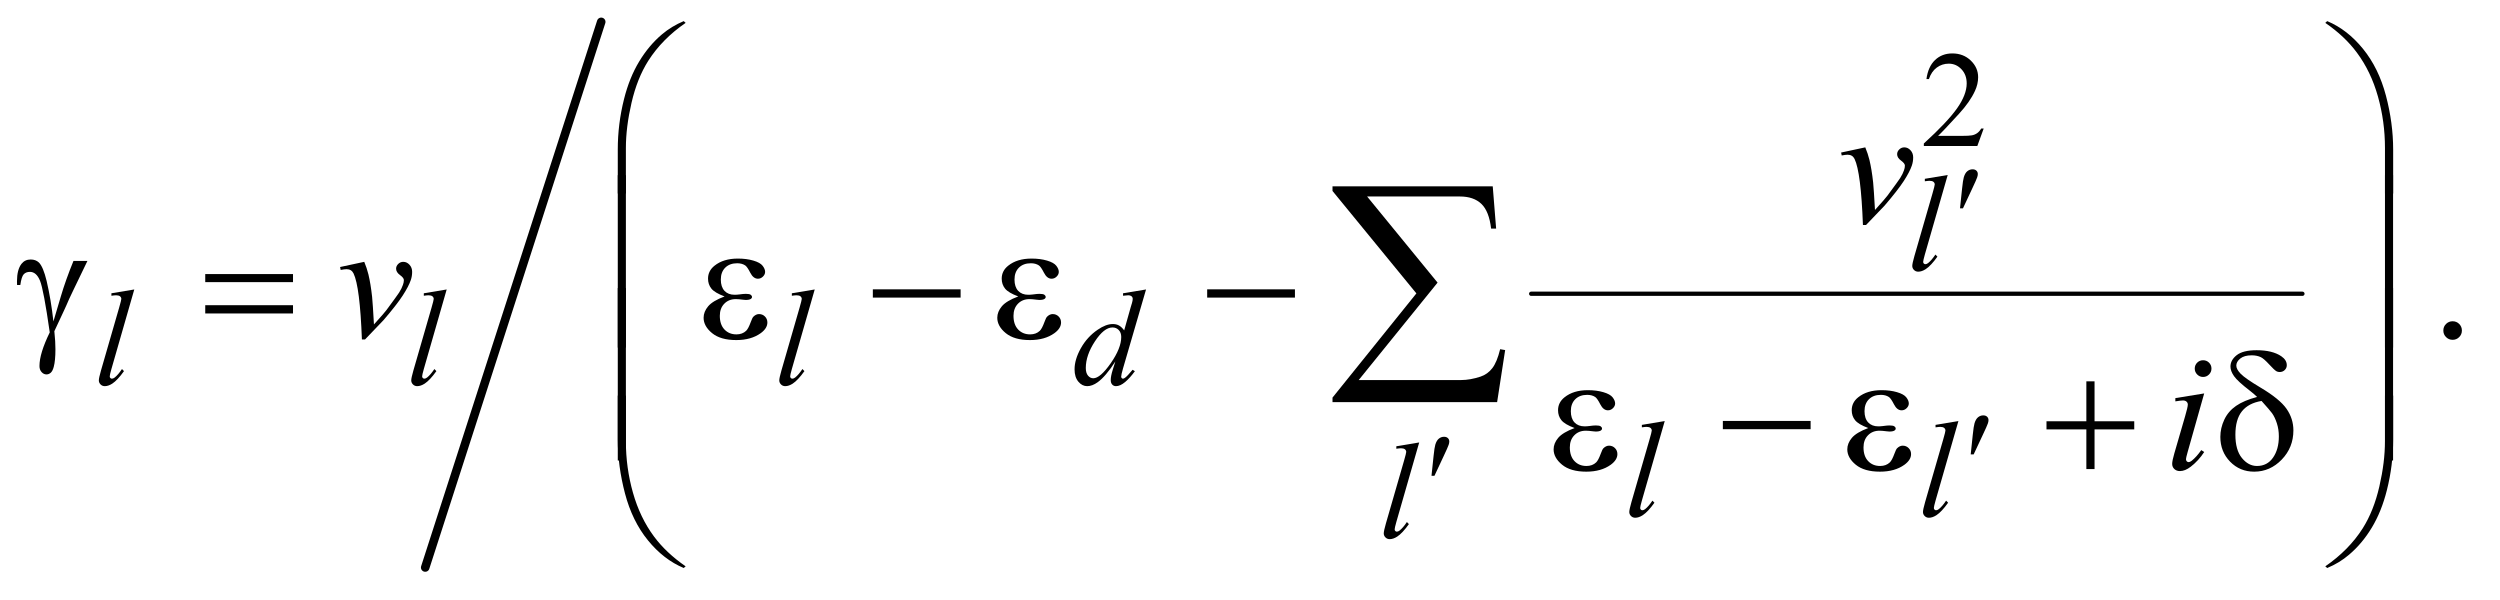<?xml version="1.0" encoding="UTF-8"?>
<!DOCTYPE svg PUBLIC '-//W3C//DTD SVG 1.0//EN'
          'http://www.w3.org/TR/2001/REC-SVG-20010904/DTD/svg10.dtd'>
<svg stroke-dasharray="none" shape-rendering="auto" xmlns="http://www.w3.org/2000/svg" font-family="'Dialog'" text-rendering="auto" width="229" fill-opacity="1" color-interpolation="auto" color-rendering="auto" preserveAspectRatio="xMidYMid meet" font-size="12px" viewBox="0 0 229 55" fill="black" xmlns:xlink="http://www.w3.org/1999/xlink" stroke="black" image-rendering="auto" stroke-miterlimit="10" stroke-linecap="square" stroke-linejoin="miter" font-style="normal" stroke-width="1" height="55" stroke-dashoffset="0" font-weight="normal" stroke-opacity="1"
><!--Generated by the Batik Graphics2D SVG Generator--><defs id="genericDefs"
  /><g
  ><defs id="defs1"
    ><clipPath clipPathUnits="userSpaceOnUse" id="clipPath1"
      ><path d="M0.998 1.278 L146.055 1.278 L146.055 35.662 L0.998 35.662 L0.998 1.278 Z"
      /></clipPath
      ><clipPath clipPathUnits="userSpaceOnUse" id="clipPath2"
      ><path d="M31.895 40.979 L31.895 1143.021 L4666.292 1143.021 L4666.292 40.979 Z"
      /></clipPath
    ></defs
    ><g stroke-width="8" transform="scale(1.576,1.576) translate(-0.998,-1.278) matrix(0.031,0,0,0.031,0,0)" stroke-linejoin="round" stroke-linecap="round"
    ><line y2="592" fill="none" x1="2903" clip-path="url(#clipPath2)" x2="4349" y1="592"
    /></g
    ><g stroke-width="16" transform="matrix(0.049,0,0,0.049,-1.573,-2.015)" stroke-linejoin="round" stroke-linecap="round"
    ><line y2="1102" fill="none" x1="1156" clip-path="url(#clipPath2)" x2="827" y1="82"
    /></g
    ><g transform="matrix(0.049,0,0,0.049,-1.573,-2.015)"
    ><path d="M3740.375 281.375 L3728.5 314 L3628.5 314 L3628.5 309.375 Q3672.625 269.125 3690.625 243.625 Q3708.625 218.125 3708.625 197 Q3708.625 180.875 3698.75 170.5 Q3688.875 160.125 3675.125 160.125 Q3662.625 160.125 3652.688 167.438 Q3642.75 174.75 3638 188.875 L3633.375 188.875 Q3636.5 165.75 3649.438 153.375 Q3662.375 141 3681.75 141 Q3702.375 141 3716.188 154.25 Q3730 167.5 3730 185.5 Q3730 198.375 3724 211.25 Q3714.75 231.5 3694 254.125 Q3662.875 288.125 3655.125 295.125 L3699.375 295.125 Q3712.875 295.125 3718.312 294.125 Q3723.75 293.125 3728.125 290.062 Q3732.5 287 3735.75 281.375 L3740.375 281.375 Z" stroke="none" clip-path="url(#clipPath2)"
    /></g
    ><g transform="matrix(0.049,0,0,0.049,-1.573,-2.015)"
    ><path d="M4617 641.688 Q4624.344 641.688 4629.344 646.766 Q4634.344 651.844 4634.344 659.031 Q4634.344 666.219 4629.266 671.297 Q4624.188 676.375 4617 676.375 Q4609.812 676.375 4604.734 671.297 Q4599.656 666.219 4599.656 659.031 Q4599.656 651.688 4604.734 646.688 Q4609.812 641.688 4617 641.688 Z" stroke="none" clip-path="url(#clipPath2)"
    /></g
    ><g transform="matrix(0.049,0,0,0.049,-1.573,-2.015)"
    ><path d="M3673.125 368.25 L3630.375 517 Q3627.25 528.125 3627.25 530.625 Q3627.25 532.5 3628.438 533.75 Q3629.625 535 3631.375 535 Q3633.75 535 3636.5 532.875 Q3643 527.75 3650.125 517 L3653.875 520.875 Q3642 537.625 3632 544.25 Q3624.625 549 3618 549 Q3613.25 549 3610.062 545.75 Q3606.875 542.5 3606.875 538.25 Q3606.875 533.75 3610.875 519.75 L3644.75 402.5 Q3648.875 388.125 3648.875 386 Q3648.875 383 3646.5 381.062 Q3644.125 379.125 3639.125 379.125 Q3636.25 379.125 3630.375 380 L3630.375 375.375 L3673.125 368.25 Z" stroke="none" clip-path="url(#clipPath2)"
    /></g
    ><g transform="matrix(0.049,0,0,0.049,-1.573,-2.015)"
    ><path d="M283.125 582.25 L240.375 731 Q237.25 742.125 237.25 744.625 Q237.25 746.5 238.438 747.75 Q239.625 749 241.375 749 Q243.75 749 246.5 746.875 Q253 741.75 260.125 731 L263.875 734.875 Q252 751.625 242 758.25 Q234.625 763 228 763 Q223.25 763 220.062 759.75 Q216.875 756.5 216.875 752.25 Q216.875 747.75 220.875 733.75 L254.75 616.5 Q258.875 602.125 258.875 600 Q258.875 597 256.5 595.062 Q254.125 593.125 249.125 593.125 Q246.25 593.125 240.375 594 L240.375 589.375 L283.125 582.25 ZM867.125 582.25 L824.375 731 Q821.25 742.125 821.25 744.625 Q821.25 746.5 822.438 747.75 Q823.625 749 825.375 749 Q827.75 749 830.5 746.875 Q837 741.75 844.125 731 L847.875 734.875 Q836 751.625 826 758.25 Q818.625 763 812 763 Q807.25 763 804.062 759.75 Q800.875 756.5 800.875 752.25 Q800.875 747.75 804.875 733.75 L838.75 616.5 Q842.875 602.125 842.875 600 Q842.875 597 840.5 595.062 Q838.125 593.125 833.125 593.125 Q830.25 593.125 824.375 594 L824.375 589.375 L867.125 582.25 ZM1555.125 582.25 L1512.375 731 Q1509.25 742.125 1509.25 744.625 Q1509.25 746.5 1510.438 747.75 Q1511.625 749 1513.375 749 Q1515.75 749 1518.5 746.875 Q1525 741.75 1532.125 731 L1535.875 734.875 Q1524 751.625 1514 758.25 Q1506.625 763 1500 763 Q1495.25 763 1492.062 759.75 Q1488.875 756.5 1488.875 752.25 Q1488.875 747.75 1492.875 733.75 L1526.75 616.5 Q1530.875 602.125 1530.875 600 Q1530.875 597 1528.5 595.062 Q1526.125 593.125 1521.125 593.125 Q1518.25 593.125 1512.375 594 L1512.375 589.375 L1555.125 582.25 ZM2174.5 582.25 L2131.5 729.75 Q2128 741.75 2128 745.5 Q2128 746.75 2129.062 747.875 Q2130.125 749 2131.25 749 Q2132.875 749 2135.125 747.375 Q2139.375 744.375 2149.375 732.375 L2153.625 735 Q2144.625 747.5 2135.438 755.25 Q2126.25 763 2118.25 763 Q2114 763 2111.25 760 Q2108.5 757 2108.5 751.5 Q2108.5 744.375 2112.25 732.375 L2117.125 716.875 Q2099 744.875 2084.125 755.625 Q2073.875 763 2064.5 763 Q2055 763 2047.938 754.562 Q2040.875 746.125 2040.875 731.625 Q2040.875 713 2052.75 691.875 Q2064.625 670.75 2084.125 657.5 Q2099.5 646.875 2112.375 646.875 Q2119.125 646.875 2124 649.625 Q2128.875 652.375 2133.625 658.75 L2145.875 615.25 Q2147.25 610.625 2148.125 607.875 Q2149.625 602.875 2149.625 599.625 Q2149.625 597 2147.75 595.25 Q2145.125 593.125 2141 593.125 Q2138.125 593.125 2131.5 594 L2131.5 589.375 L2174.5 582.25 ZM2128.125 671 Q2128.125 663 2123.5 658.125 Q2118.875 653.25 2111.75 653.25 Q2096 653.25 2078.938 679.25 Q2061.875 705.25 2061.875 729 Q2061.875 738.375 2066 743.312 Q2070.125 748.25 2075.875 748.25 Q2088.875 748.25 2108.5 720.125 Q2128.125 692 2128.125 671 Z" stroke="none" clip-path="url(#clipPath2)"
    /></g
    ><g transform="matrix(0.049,0,0,0.049,-1.573,-2.015)"
    ><path d="M3144.125 828.25 L3101.375 977 Q3098.25 988.125 3098.25 990.625 Q3098.25 992.5 3099.438 993.75 Q3100.625 995 3102.375 995 Q3104.75 995 3107.5 992.875 Q3114 987.75 3121.125 977 L3124.875 980.875 Q3113 997.625 3103 1004.25 Q3095.625 1009 3089 1009 Q3084.25 1009 3081.062 1005.75 Q3077.875 1002.5 3077.875 998.25 Q3077.875 993.75 3081.875 979.75 L3115.75 862.5 Q3119.875 848.125 3119.875 846 Q3119.875 843 3117.5 841.062 Q3115.125 839.125 3110.125 839.125 Q3107.25 839.125 3101.375 840 L3101.375 835.375 L3144.125 828.25 ZM3693.125 828.25 L3650.375 977 Q3647.25 988.125 3647.25 990.625 Q3647.25 992.5 3648.438 993.75 Q3649.625 995 3651.375 995 Q3653.75 995 3656.5 992.875 Q3663 987.75 3670.125 977 L3673.875 980.875 Q3662 997.625 3652 1004.25 Q3644.625 1009 3638 1009 Q3633.25 1009 3630.062 1005.75 Q3626.875 1002.5 3626.875 998.25 Q3626.875 993.75 3630.875 979.75 L3664.75 862.5 Q3668.875 848.125 3668.875 846 Q3668.875 843 3666.5 841.062 Q3664.125 839.125 3659.125 839.125 Q3656.25 839.125 3650.375 840 L3650.375 835.375 L3693.125 828.25 Z" stroke="none" clip-path="url(#clipPath2)"
    /></g
    ><g transform="matrix(0.049,0,0,0.049,-1.573,-2.015)"
    ><path d="M2685.125 868.25 L2642.375 1017 Q2639.25 1028.125 2639.25 1030.625 Q2639.25 1032.5 2640.438 1033.75 Q2641.625 1035 2643.375 1035 Q2645.75 1035 2648.5 1032.875 Q2655 1027.75 2662.125 1017 L2665.875 1020.875 Q2654 1037.625 2644 1044.25 Q2636.625 1049 2630 1049 Q2625.25 1049 2622.062 1045.75 Q2618.875 1042.5 2618.875 1038.25 Q2618.875 1033.75 2622.875 1019.75 L2656.75 902.5 Q2660.875 888.125 2660.875 886 Q2660.875 883 2658.5 881.062 Q2656.125 879.125 2651.125 879.125 Q2648.25 879.125 2642.375 880 L2642.375 875.375 L2685.125 868.25 Z" stroke="none" clip-path="url(#clipPath2)"
    /></g
    ><g transform="matrix(0.049,0,0,0.049,-1.573,-2.015)"
    ><path d="M3473.875 326.281 L3519.031 316.594 Q3523.875 328.156 3526.844 340.188 Q3531.062 357.844 3533.719 382.062 Q3534.969 394.25 3537.156 433.625 Q3556.688 412.062 3560.438 406.906 Q3581.062 378.938 3584.188 374.094 Q3589.344 365.812 3591.375 359.562 Q3593.094 354.875 3593.094 350.656 Q3593.094 346.594 3585.828 341.281 Q3578.562 335.969 3578.562 329.406 Q3578.562 324.406 3582.547 320.5 Q3586.531 316.594 3592 316.594 Q3598.562 316.594 3603.562 321.984 Q3608.562 327.375 3608.562 335.344 Q3608.562 343.312 3606.062 350.656 Q3602 362.531 3590.906 379.641 Q3579.812 396.75 3555.125 425.5 Q3552 429.094 3520.438 461.75 L3514.656 461.75 Q3510.906 362.844 3499.031 338.312 Q3495.125 330.344 3486.062 330.344 Q3482.156 330.344 3474.969 331.75 L3473.875 326.281 Z" stroke="none" clip-path="url(#clipPath2)"
    /></g
    ><g transform="matrix(0.049,0,0,0.049,-1.573,-2.015)"
    ><path d="M667.875 540.281 L713.031 530.594 Q717.875 542.156 720.844 554.188 Q725.062 571.844 727.719 596.062 Q728.969 608.25 731.156 647.625 Q750.688 626.062 754.438 620.906 Q775.062 592.938 778.188 588.094 Q783.344 579.812 785.375 573.562 Q787.094 568.875 787.094 564.656 Q787.094 560.594 779.828 555.281 Q772.562 549.969 772.562 543.406 Q772.562 538.406 776.547 534.5 Q780.531 530.594 786 530.594 Q792.562 530.594 797.562 535.984 Q802.562 541.375 802.562 549.344 Q802.562 557.312 800.062 564.656 Q796 576.531 784.906 593.641 Q773.812 610.75 749.125 639.5 Q746 643.094 714.438 675.75 L708.656 675.75 Q704.906 576.844 693.031 552.312 Q689.125 544.344 680.062 544.344 Q676.156 544.344 668.969 545.75 L667.875 540.281 Z" stroke="none" clip-path="url(#clipPath2)"
    /></g
    ><g transform="matrix(0.049,0,0,0.049,-1.573,-2.015)"
    ><path d="M4150.562 714.562 Q4157.125 714.562 4161.656 719.094 Q4166.188 723.625 4166.188 730.188 Q4166.188 736.594 4161.578 741.203 Q4156.969 745.812 4150.562 745.812 Q4144.156 745.812 4139.547 741.203 Q4134.938 736.594 4134.938 730.188 Q4134.938 723.625 4139.469 719.094 Q4144 714.562 4150.562 714.562 ZM4152.594 776.594 L4121.656 886.125 Q4118.531 897.219 4118.531 899.406 Q4118.531 901.906 4120.016 903.469 Q4121.5 905.031 4123.531 905.031 Q4125.875 905.031 4129.156 902.531 Q4138.062 895.5 4147.125 882.531 L4152.594 886.125 Q4141.969 902.375 4127.594 913.469 Q4116.969 921.75 4107.281 921.75 Q4100.875 921.75 4096.812 917.922 Q4092.75 914.094 4092.75 908.312 Q4092.75 902.531 4096.656 889.094 L4116.969 819.094 Q4121.969 801.906 4121.969 797.531 Q4121.969 794.094 4119.547 791.906 Q4117.125 789.719 4112.906 789.719 Q4109.469 789.719 4098.688 791.438 L4098.688 785.344 L4152.594 776.594 Z" stroke="none" clip-path="url(#clipPath2)"
    /></g
    ><g transform="matrix(0.049,0,0,0.049,-1.573,-2.015)"
    ><path d="M3696.125 430.625 L3700 393.625 Q3701.625 377.875 3703.25 372.375 Q3705.625 364.5 3709.938 361.062 Q3714.25 357.625 3719.625 357.625 Q3724.125 357.625 3726.75 360.125 Q3729.375 362.625 3729.375 366.5 Q3729.375 369.5 3728.125 372.875 Q3726.5 377.625 3718.875 393.75 L3701.625 430.625 L3696.125 430.625 Z" stroke="none" clip-path="url(#clipPath2)"
    /></g
    ><g transform="matrix(0.049,0,0,0.049,-1.573,-2.015)"
    ><path d="M3716.125 890.625 L3720 853.625 Q3721.625 837.875 3723.25 832.375 Q3725.625 824.5 3729.938 821.062 Q3734.25 817.625 3739.625 817.625 Q3744.125 817.625 3746.75 820.125 Q3749.375 822.625 3749.375 826.5 Q3749.375 829.5 3748.125 832.875 Q3746.5 837.625 3738.875 853.75 L3721.625 890.625 L3716.125 890.625 Z" stroke="none" clip-path="url(#clipPath2)"
    /></g
    ><g transform="matrix(0.049,0,0,0.049,-1.573,-2.015)"
    ><path d="M2708.125 930.625 L2712 893.625 Q2713.625 877.875 2715.25 872.375 Q2717.625 864.5 2721.938 861.062 Q2726.25 857.625 2731.625 857.625 Q2736.125 857.625 2738.75 860.125 Q2741.375 862.625 2741.375 866.5 Q2741.375 869.5 2740.125 872.875 Q2738.5 877.625 2730.875 893.75 L2713.625 930.625 L2708.125 930.625 Z" stroke="none" clip-path="url(#clipPath2)"
    /></g
    ><g transform="matrix(0.049,0,0,0.049,-1.573,-2.015)"
    ><path d="M1186.969 402.938 L1186.969 320.75 Q1186.969 272.625 1198.688 226.219 Q1208.688 186.375 1226.891 156.219 Q1245.094 126.062 1269.469 105.438 Q1287.281 90.281 1310.25 80.594 L1313.844 83.875 Q1269.781 114.188 1243.844 154.969 Q1223.219 187.625 1212.672 233.25 Q1202.125 278.875 1202.125 317.625 L1202.125 402.938 L1186.969 402.938 ZM4505.844 402.938 L4490.531 402.938 L4490.531 317.625 Q4490.531 268.25 4477.406 221.531 Q4464.281 174.812 4438.031 139.5 Q4415.375 108.875 4378.969 83.875 L4382.562 80.594 Q4420.219 96.375 4449.516 132.469 Q4478.812 168.562 4492.328 219.891 Q4505.844 271.219 4505.844 320.75 L4505.844 402.938 Z" stroke="none" clip-path="url(#clipPath2)"
    /></g
    ><g transform="matrix(0.049,0,0,0.049,-1.573,-2.015)"
    ><path d="M1202.125 690.938 L1186.969 690.938 L1186.969 368.594 L1202.125 368.594 L1202.125 690.938 ZM4505.688 690.938 L4490.531 690.938 L4490.531 368.594 L4505.688 368.594 L4505.688 690.938 Z" stroke="none" clip-path="url(#clipPath2)"
    /></g
    ><g transform="matrix(0.049,0,0,0.049,-1.573,-2.015)"
    ><path d="M169.469 528.875 L195.562 528.875 Q193.062 534.5 169.781 582.312 Q160.094 602.312 155.875 612.625 Q154 616.844 151.656 621.844 L133.688 660.281 Q134.781 670.281 135.25 678.719 Q135.719 687.156 135.719 694.031 Q135.719 715.281 132.594 726.844 Q130.406 734.969 126.812 738.016 Q123.219 741.062 119 741.062 Q113.844 741.062 109.859 736.688 Q105.875 732.312 105.875 725.438 Q105.875 713.406 110.719 697.703 Q115.562 682 125.094 662.469 Q113.688 582.469 106.891 565.906 Q100.094 549.344 88.062 549.344 Q80.719 549.344 76.5 553.797 Q72.281 558.25 70.094 573.875 L64 573.875 Q63.844 569.188 63.844 566.844 Q63.844 545.281 72.281 534.344 Q78.688 526.219 89.469 526.219 Q98.844 526.219 104.781 531.844 Q112.906 539.812 119.312 566.531 Q127.438 601.219 131.969 642 L145.719 595.594 Q154.938 564.344 169.469 528.875 ZM415.781 553.406 L579.844 553.406 L579.844 568.562 L415.781 568.562 L415.781 553.406 ZM415.781 611.688 L579.844 611.688 L579.844 627.156 L415.781 627.156 L415.781 611.688 ZM1386.625 595.281 Q1368.188 588.406 1361.938 580.594 Q1355.688 572.781 1355.688 562 Q1355.688 547.469 1367.875 537.781 Q1384.438 524.5 1411.469 524.5 Q1427.562 524.5 1440.375 528.25 Q1453.188 532 1457.797 538.016 Q1462.406 544.031 1462.406 549.344 Q1462.406 554.188 1458.344 558.172 Q1454.281 562.156 1448.969 562.156 Q1440.375 562.156 1434.672 550.984 Q1428.969 539.812 1425.219 537.312 Q1419.125 533.25 1410.219 533.25 Q1396.156 533.25 1387.875 541.453 Q1379.594 549.656 1379.594 563.719 Q1379.594 577.469 1386.469 584.812 Q1393.344 592.156 1405.375 592.156 Q1409.438 592.156 1414.281 591.531 Q1421.938 590.438 1426.312 590.438 Q1433.031 590.438 1435.453 592.156 Q1437.875 593.875 1437.875 596.219 Q1437.875 598.562 1435.844 599.812 Q1433.031 601.844 1426 601.844 Q1424.438 601.844 1420.844 601.375 Q1412.719 600.281 1407.562 600.281 Q1394.438 600.281 1386.078 608.875 Q1377.719 617.469 1377.719 631.531 Q1377.719 647.938 1386.391 657.078 Q1395.062 666.219 1408.812 666.219 Q1419.906 666.219 1426.938 659.5 Q1431 655.594 1435.531 643.25 Q1438.5 635.125 1440.375 633.25 Q1445.375 628.25 1451 628.25 Q1457.562 628.25 1462.094 632.781 Q1466.625 637.312 1466.625 644.031 Q1466.625 654.812 1454.281 663.875 Q1436.312 676.844 1408.5 676.844 Q1379.125 676.844 1363.266 663.875 Q1347.406 650.906 1347.406 635.125 Q1347.406 623.875 1355.922 613.719 Q1364.438 603.562 1386.625 595.281 ZM1663.781 582 L1827.844 582 L1827.844 597.469 L1663.781 597.469 L1663.781 582 ZM1935.625 595.281 Q1917.188 588.406 1910.938 580.594 Q1904.688 572.781 1904.688 562 Q1904.688 547.469 1916.875 537.781 Q1933.438 524.5 1960.469 524.5 Q1976.562 524.5 1989.375 528.25 Q2002.188 532 2006.797 538.016 Q2011.406 544.031 2011.406 549.344 Q2011.406 554.188 2007.344 558.172 Q2003.281 562.156 1997.969 562.156 Q1989.375 562.156 1983.672 550.984 Q1977.969 539.812 1974.219 537.312 Q1968.125 533.25 1959.219 533.25 Q1945.156 533.25 1936.875 541.453 Q1928.594 549.656 1928.594 563.719 Q1928.594 577.469 1935.469 584.812 Q1942.344 592.156 1954.375 592.156 Q1958.438 592.156 1963.281 591.531 Q1970.938 590.438 1975.312 590.438 Q1982.031 590.438 1984.453 592.156 Q1986.875 593.875 1986.875 596.219 Q1986.875 598.562 1984.844 599.812 Q1982.031 601.844 1975 601.844 Q1973.438 601.844 1969.844 601.375 Q1961.719 600.281 1956.562 600.281 Q1943.438 600.281 1935.078 608.875 Q1926.719 617.469 1926.719 631.531 Q1926.719 647.938 1935.391 657.078 Q1944.062 666.219 1957.812 666.219 Q1968.906 666.219 1975.938 659.5 Q1980 655.594 1984.531 643.25 Q1987.5 635.125 1989.375 633.25 Q1994.375 628.25 2000 628.25 Q2006.562 628.25 2011.094 632.781 Q2015.625 637.312 2015.625 644.031 Q2015.625 654.812 2003.281 663.875 Q1985.312 676.844 1957.5 676.844 Q1928.125 676.844 1912.266 663.875 Q1896.406 650.906 1896.406 635.125 Q1896.406 623.875 1904.922 613.719 Q1913.438 603.562 1935.625 595.281 ZM2288.781 582 L2452.844 582 L2452.844 597.469 L2288.781 597.469 L2288.781 582 Z" stroke="none" clip-path="url(#clipPath2)"
    /></g
    ><g transform="matrix(0.049,0,0,0.049,-1.573,-2.015)"
    ><path d="M1202.125 901.938 L1186.969 901.938 L1186.969 579.594 L1202.125 579.594 L1202.125 901.938 ZM4505.688 901.938 L4490.531 901.938 L4490.531 579.594 L4505.688 579.594 L4505.688 901.938 Z" stroke="none" clip-path="url(#clipPath2)"
    /></g
    ><g transform="matrix(0.049,0,0,0.049,-1.573,-2.015)"
    ><path d="M2975.625 841.281 Q2957.188 834.406 2950.938 826.594 Q2944.688 818.781 2944.688 808 Q2944.688 793.469 2956.875 783.781 Q2973.438 770.5 3000.469 770.5 Q3016.562 770.5 3029.375 774.25 Q3042.188 778 3046.797 784.016 Q3051.406 790.031 3051.406 795.344 Q3051.406 800.188 3047.344 804.172 Q3043.281 808.156 3037.969 808.156 Q3029.375 808.156 3023.672 796.984 Q3017.969 785.812 3014.219 783.312 Q3008.125 779.25 2999.219 779.25 Q2985.156 779.25 2976.875 787.453 Q2968.594 795.656 2968.594 809.719 Q2968.594 823.469 2975.469 830.812 Q2982.344 838.156 2994.375 838.156 Q2998.438 838.156 3003.281 837.531 Q3010.938 836.438 3015.312 836.438 Q3022.031 836.438 3024.453 838.156 Q3026.875 839.875 3026.875 842.219 Q3026.875 844.562 3024.844 845.812 Q3022.031 847.844 3015 847.844 Q3013.438 847.844 3009.844 847.375 Q3001.719 846.281 2996.562 846.281 Q2983.438 846.281 2975.078 854.875 Q2966.719 863.469 2966.719 877.531 Q2966.719 893.938 2975.391 903.078 Q2984.062 912.219 2997.812 912.219 Q3008.906 912.219 3015.938 905.5 Q3020 901.594 3024.531 889.25 Q3027.5 881.125 3029.375 879.25 Q3034.375 874.25 3040 874.25 Q3046.562 874.25 3051.094 878.781 Q3055.625 883.312 3055.625 890.031 Q3055.625 900.812 3043.281 909.875 Q3025.312 922.844 2997.5 922.844 Q2968.125 922.844 2952.266 909.875 Q2936.406 896.906 2936.406 881.125 Q2936.406 869.875 2944.922 859.719 Q2953.438 849.562 2975.625 841.281 ZM3252.781 828 L3416.844 828 L3416.844 843.469 L3252.781 843.469 L3252.781 828 ZM3524.625 841.281 Q3506.188 834.406 3499.938 826.594 Q3493.688 818.781 3493.688 808 Q3493.688 793.469 3505.875 783.781 Q3522.438 770.5 3549.469 770.5 Q3565.562 770.5 3578.375 774.25 Q3591.188 778 3595.797 784.016 Q3600.406 790.031 3600.406 795.344 Q3600.406 800.188 3596.344 804.172 Q3592.281 808.156 3586.969 808.156 Q3578.375 808.156 3572.672 796.984 Q3566.969 785.812 3563.219 783.312 Q3557.125 779.25 3548.219 779.25 Q3534.156 779.25 3525.875 787.453 Q3517.594 795.656 3517.594 809.719 Q3517.594 823.469 3524.469 830.812 Q3531.344 838.156 3543.375 838.156 Q3547.438 838.156 3552.281 837.531 Q3559.938 836.438 3564.312 836.438 Q3571.031 836.438 3573.453 838.156 Q3575.875 839.875 3575.875 842.219 Q3575.875 844.562 3573.844 845.812 Q3571.031 847.844 3564 847.844 Q3562.438 847.844 3558.844 847.375 Q3550.719 846.281 3545.562 846.281 Q3532.438 846.281 3524.078 854.875 Q3515.719 863.469 3515.719 877.531 Q3515.719 893.938 3524.391 903.078 Q3533.062 912.219 3546.812 912.219 Q3557.906 912.219 3564.938 905.5 Q3569 901.594 3573.531 889.25 Q3576.5 881.125 3578.375 879.25 Q3583.375 874.25 3589 874.25 Q3595.562 874.25 3600.094 878.781 Q3604.625 883.312 3604.625 890.031 Q3604.625 900.812 3592.281 909.875 Q3574.312 922.844 3546.5 922.844 Q3517.125 922.844 3501.266 909.875 Q3485.406 896.906 3485.406 881.125 Q3485.406 869.875 3493.922 859.719 Q3502.438 849.562 3524.625 841.281 ZM3932.312 753.938 L3947.625 753.938 L3947.625 828.625 L4021.844 828.625 L4021.844 843.781 L3947.625 843.781 L3947.625 918 L3932.312 918 L3932.312 843.781 L3857.781 843.781 L3857.781 828.625 L3932.312 828.625 L3932.312 753.938 ZM4251.531 783.156 Q4245.281 777.062 4238.094 771.594 Q4215.125 753.938 4208.406 744.328 Q4201.688 734.719 4201.688 726.438 Q4201.688 714.25 4213.406 705.031 Q4225.125 695.812 4250.594 695.812 Q4280.125 695.812 4296.688 707.062 Q4307 714.094 4307 723.781 Q4307 729.094 4303.172 732.844 Q4299.344 736.594 4293.562 736.594 Q4290.125 736.594 4287.469 735.031 Q4283.562 732.688 4273.953 722.219 Q4264.344 711.75 4258.719 708.938 Q4251.375 705.344 4241.375 705.344 Q4227.469 705.344 4220.047 711.359 Q4212.625 717.375 4212.625 724.562 Q4212.625 731.438 4220.906 739.953 Q4229.188 748.469 4257.625 765.5 Q4293.719 786.906 4306.531 805.344 Q4319.344 823.781 4319.344 845.656 Q4319.344 877.688 4297.547 900.266 Q4275.75 922.844 4246.062 922.844 Q4219.188 922.844 4200.984 904.094 Q4182.781 885.344 4182.781 857.844 Q4182.781 841.438 4190.125 825.734 Q4197.469 810.031 4212.156 799.875 Q4226.844 789.719 4251.531 783.156 ZM4259.812 790.656 Q4235.438 794.719 4223.172 809.953 Q4210.906 825.188 4210.906 853.781 Q4210.906 882.375 4223.094 897.297 Q4235.281 912.219 4251.219 912.219 Q4270.438 912.219 4281.297 896.594 Q4292.156 880.969 4292.156 856.906 Q4292.156 843.938 4288.484 832.531 Q4284.812 821.125 4279.5 813.625 Q4275.438 808 4259.812 790.656 Z" stroke="none" clip-path="url(#clipPath2)"
    /></g
    ><g transform="matrix(0.049,0,0,0.049,-1.573,-2.015)"
    ><path d="M1186.969 780.594 L1202.125 780.594 L1202.125 866.062 Q1202.125 915.438 1215.328 962.156 Q1228.531 1008.875 1254.781 1044.188 Q1277.438 1074.656 1313.844 1099.812 L1310.25 1102.938 Q1272.594 1087.156 1243.297 1051.141 Q1214 1015.125 1200.484 963.719 Q1186.969 912.312 1186.969 862.938 L1186.969 780.594 ZM4505.844 780.594 L4505.844 862.938 Q4505.844 911.062 4494.125 957.312 Q4484.125 997.312 4465.922 1027.469 Q4447.719 1057.625 4423.188 1078.25 Q4405.531 1093.406 4382.562 1102.938 L4378.969 1099.812 Q4423.031 1069.5 4448.969 1028.719 Q4469.594 996.062 4480.062 950.438 Q4490.531 904.812 4490.531 866.062 L4490.531 780.594 L4505.844 780.594 Z" stroke="none" clip-path="url(#clipPath2)"
    /></g
    ><g transform="matrix(0.049,0,0,0.049,-1.573,-2.015)"
    ><path d="M2830.812 792.812 L2523.078 792.812 L2523.078 784.375 L2679.875 589.609 L2523.078 398.125 L2523.078 389.453 L2822.609 389.453 L2828.938 468.438 L2819.562 468.438 Q2815.812 436.094 2801.398 422.266 Q2786.984 408.438 2761.203 408.438 L2587.766 408.438 L2719.484 569.453 L2572.062 751.562 L2763.781 751.562 Q2780.188 751.562 2799.641 745.234 Q2813 740.781 2821.789 729.414 Q2830.578 718.047 2836.438 693.906 L2845.812 695.547 L2830.812 792.812 Z" stroke="none" clip-path="url(#clipPath2)"
    /></g
  ></g
></svg
>
